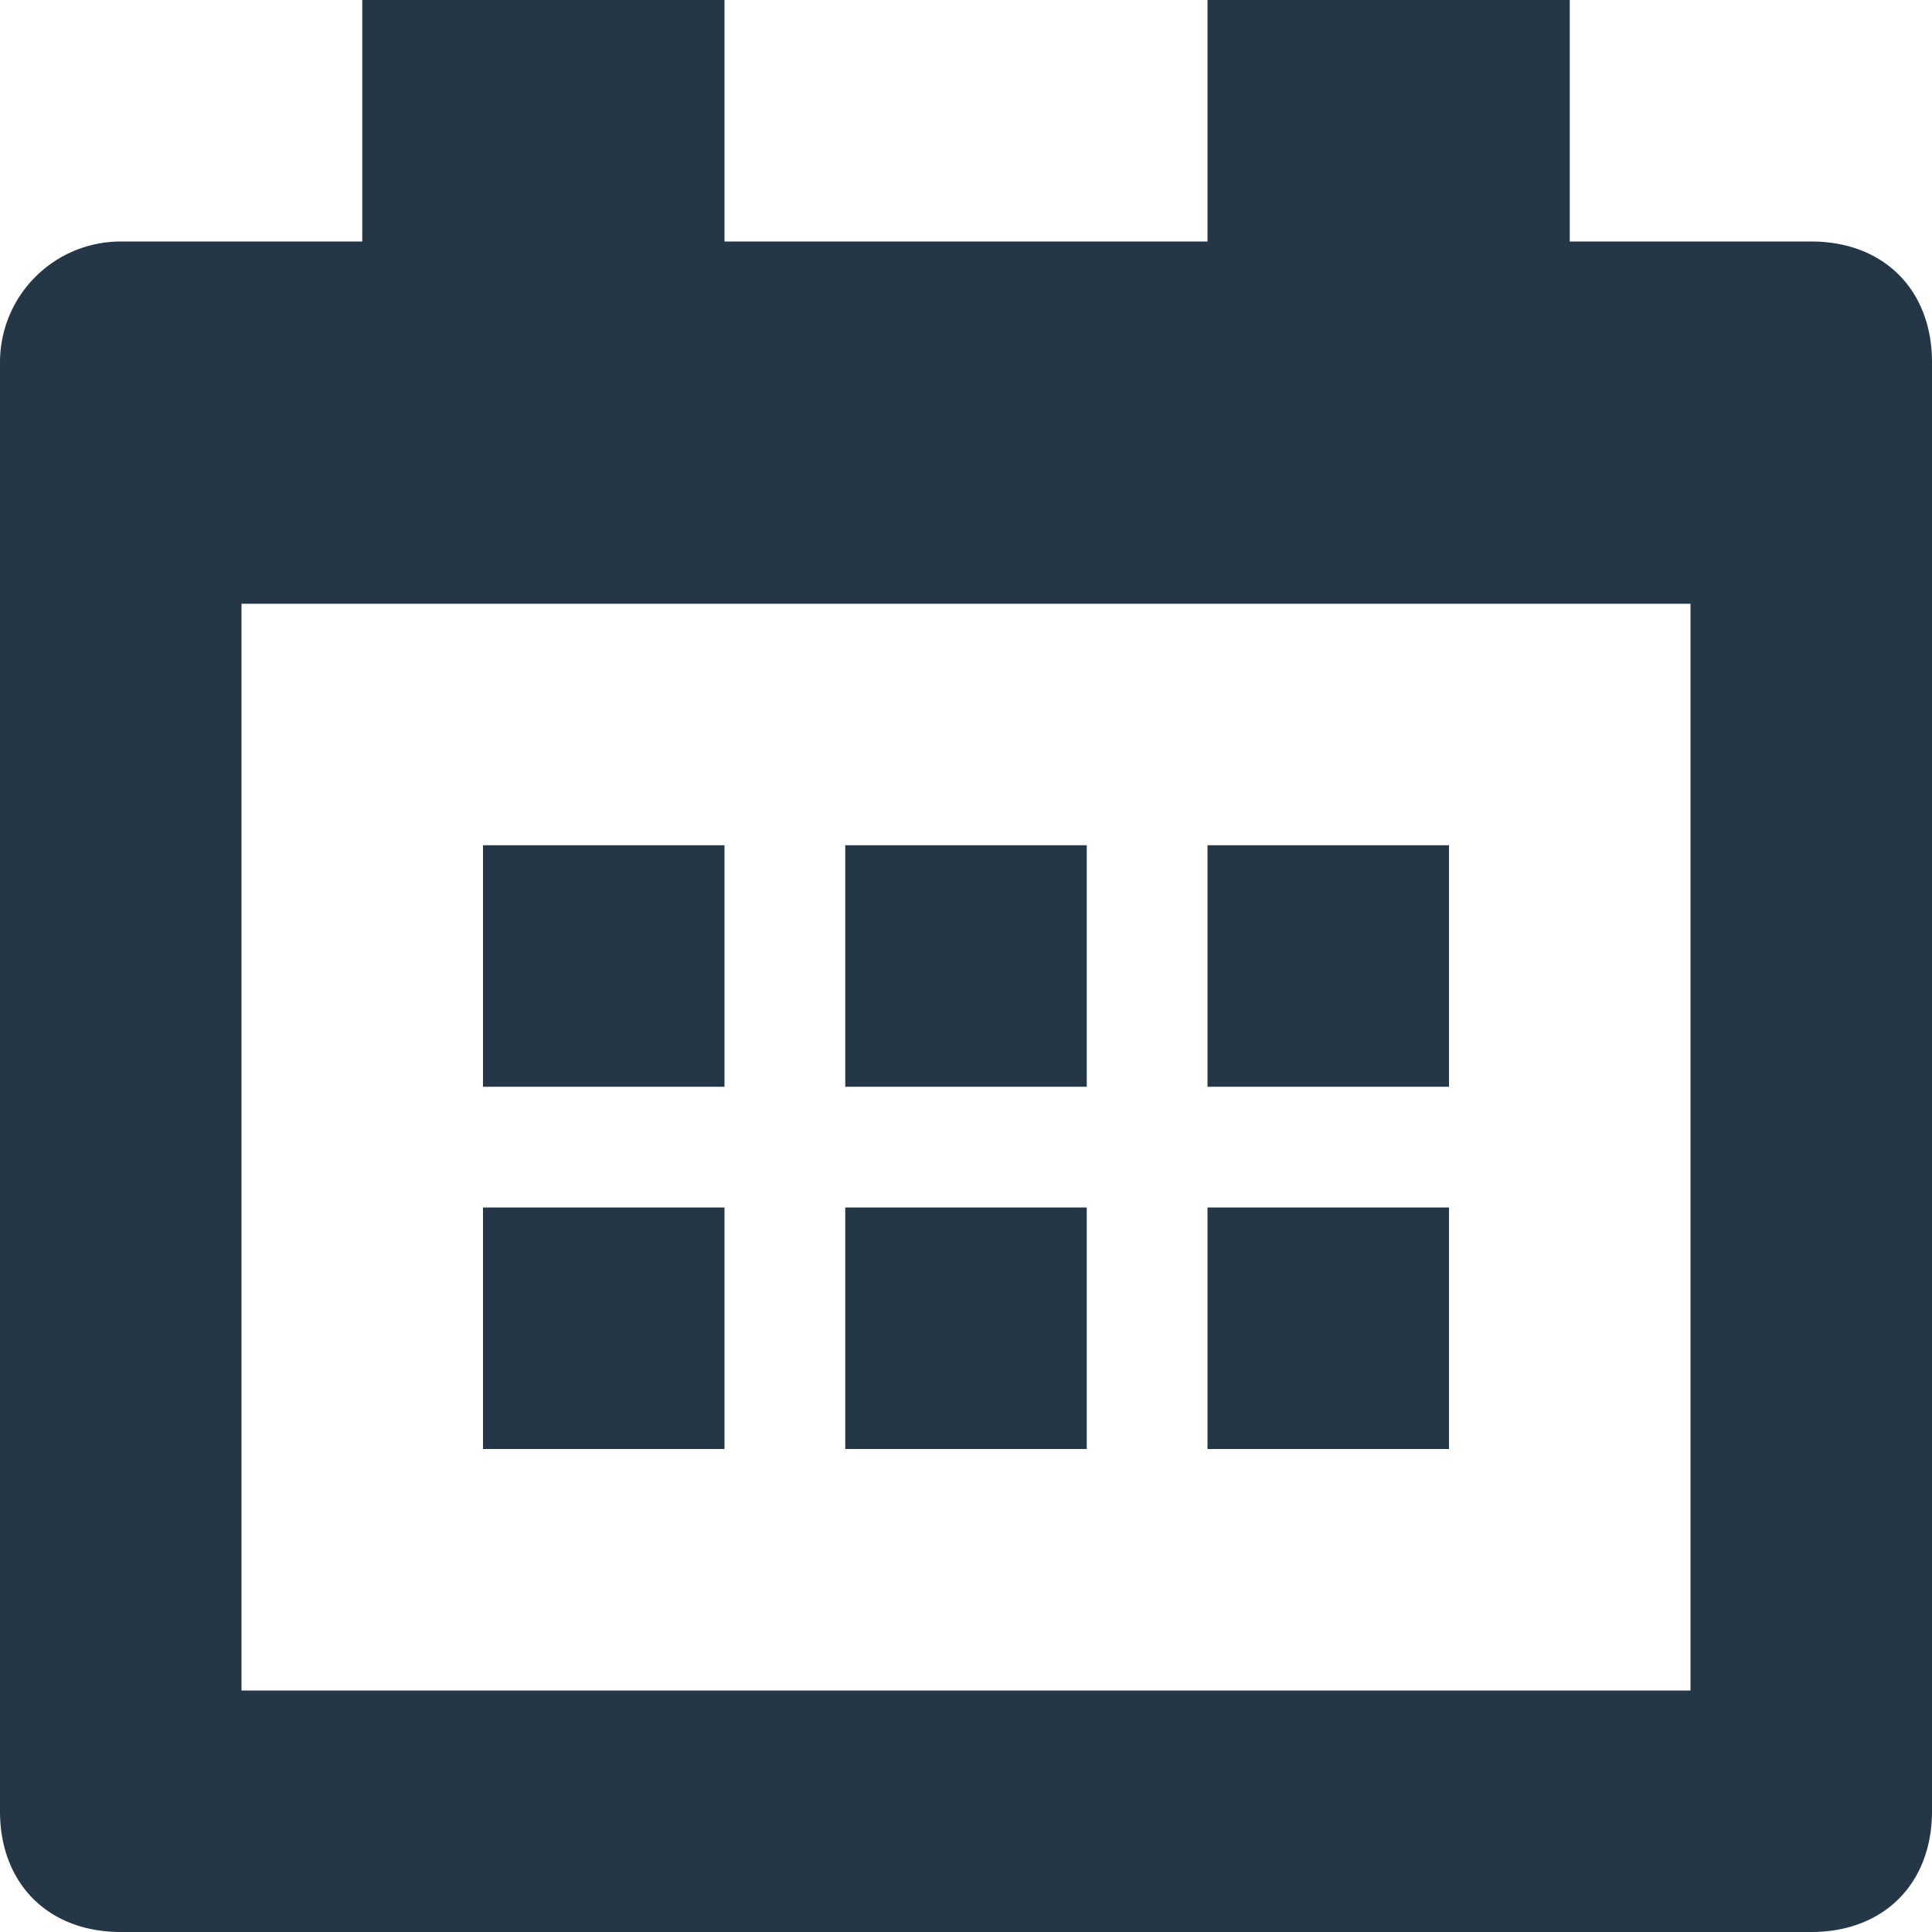 <svg xmlns="http://www.w3.org/2000/svg" viewBox="0 0 16 16">
    <path fill="#253746" d="M15 2h-2V0h-3v2H6V0H3v2H1a1 1 0 0 0-1 1v12c0 .6.4 1 1 1h14c.6 0 1-.4 1-1V3c0-.6-.4-1-1-1zm-1 12H2V5h12v9z"/>
    <path fill="#253746" d="M4 7h2v2H4zm3 0h2v2H7zm-3 3h2v2H4zm3 0h2v2H7zm3-3h2v2h-2zm0 3h2v2h-2z"/>
</svg>